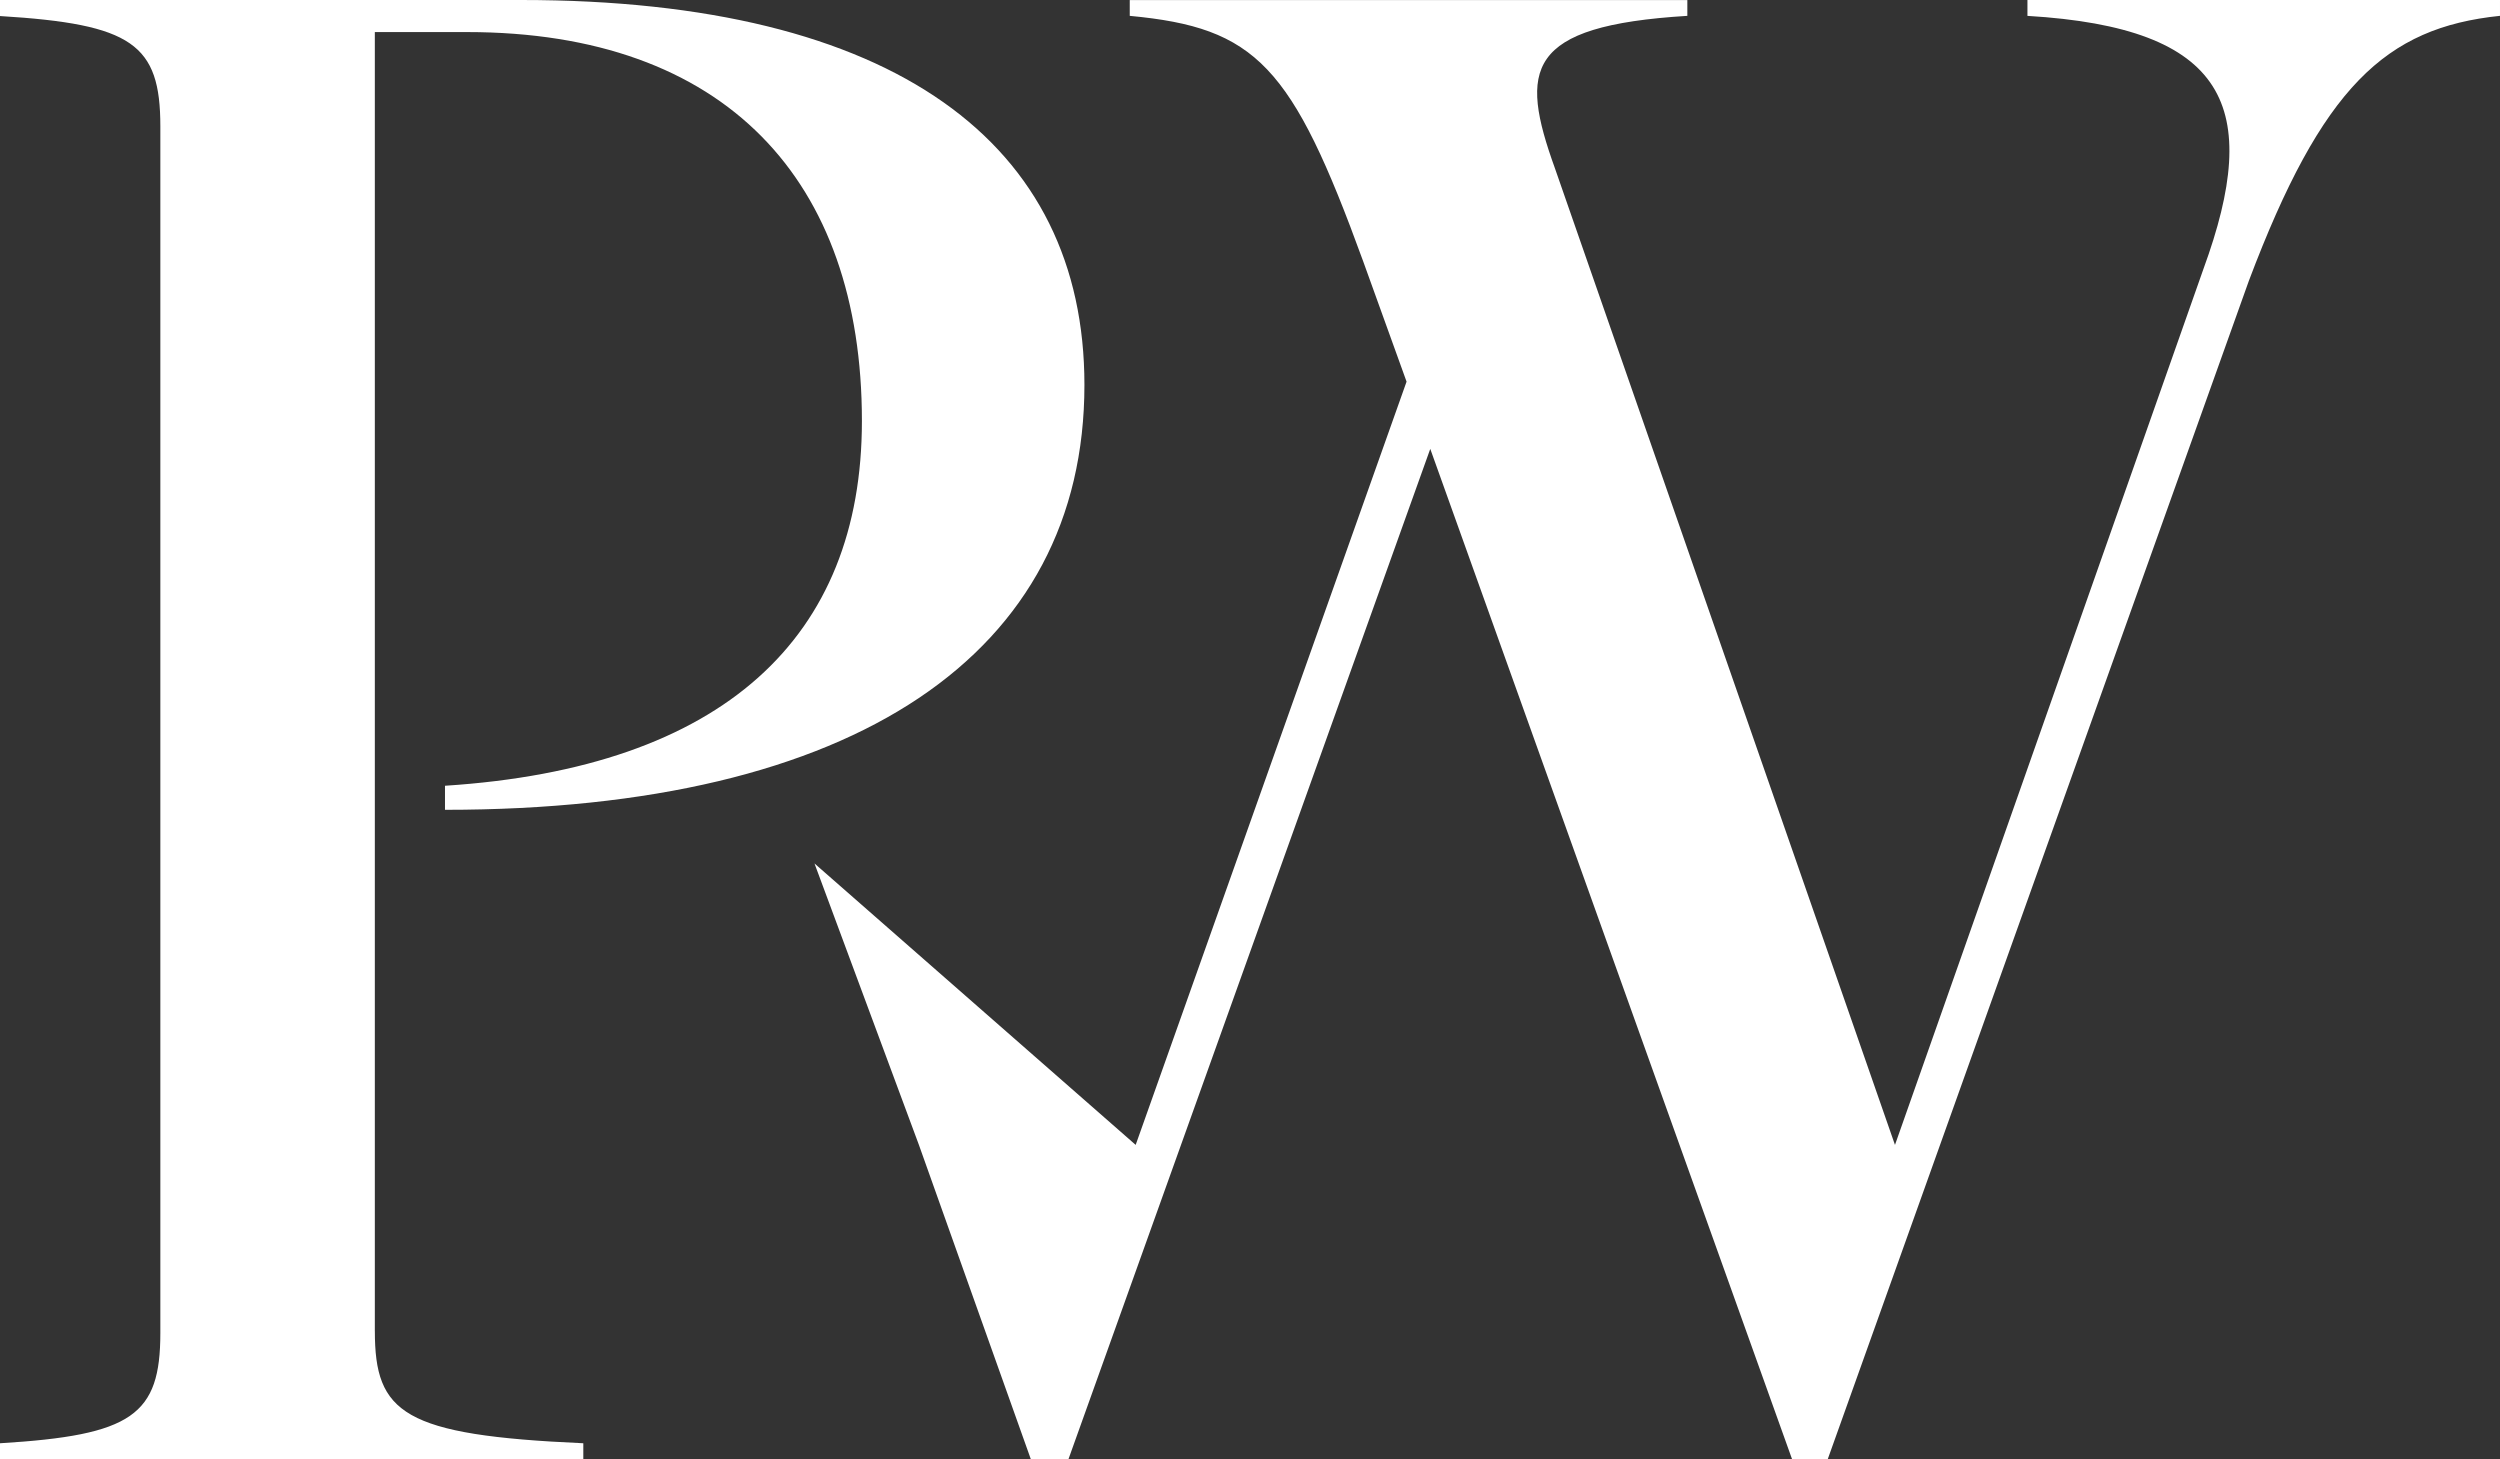 <?xml version="1.0" encoding="UTF-8"?><svg id="Layer_2" xmlns="http://www.w3.org/2000/svg" width="1054.75" height="615.68" viewBox="0 0 1054.75 615.68"><rect x="0" y="0" width="1054.75" height="615.68" fill="#333333" stroke="none"/><defs><style>.cls-1{fill:#fff;}</style></defs><g id="Layer_1-2"><path class="cls-1" d="M158.14,561.54V13.53h38.9c109.09,0,166.6,62.58,166.6,164.07,0,91.34-58.35,146.31-175.9,153.91v10.15c173.37,0,269.78-65.96,269.78-179.29C457.52,60.89,378.02,0,219.88,0H0v6.77c55.82,3.39,67.65,11.84,67.65,46.52v509.11C67.65,597.07,55.81,605.53,0,608.91v6.77h246.1v-6.77c-76.11-3.38-87.95-12.69-87.95-47.36h-.01Z"/><path class="cls-1" d="M855.38.03v6.67c84.26,5.01,99.27,38.37,74.25,106.78l-130.14,369.56-143.49-412.11c-15.02-41.71-12.52-60.06,55.89-64.24V.02h-235.25v6.67c53.39,5.01,68.41,20.86,98.44,103.44l18.35,50.89-114.29,322.01-135.51-118.74,44.06,118.74,21.79,61.21,25.44,71.43h15.85l152.66-426.29,152.66,426.29h15.02l177.69-497.2c30.87-81.75,57.56-106.78,105.95-111.79V.01h-199.38v.02Z"/></g></svg>